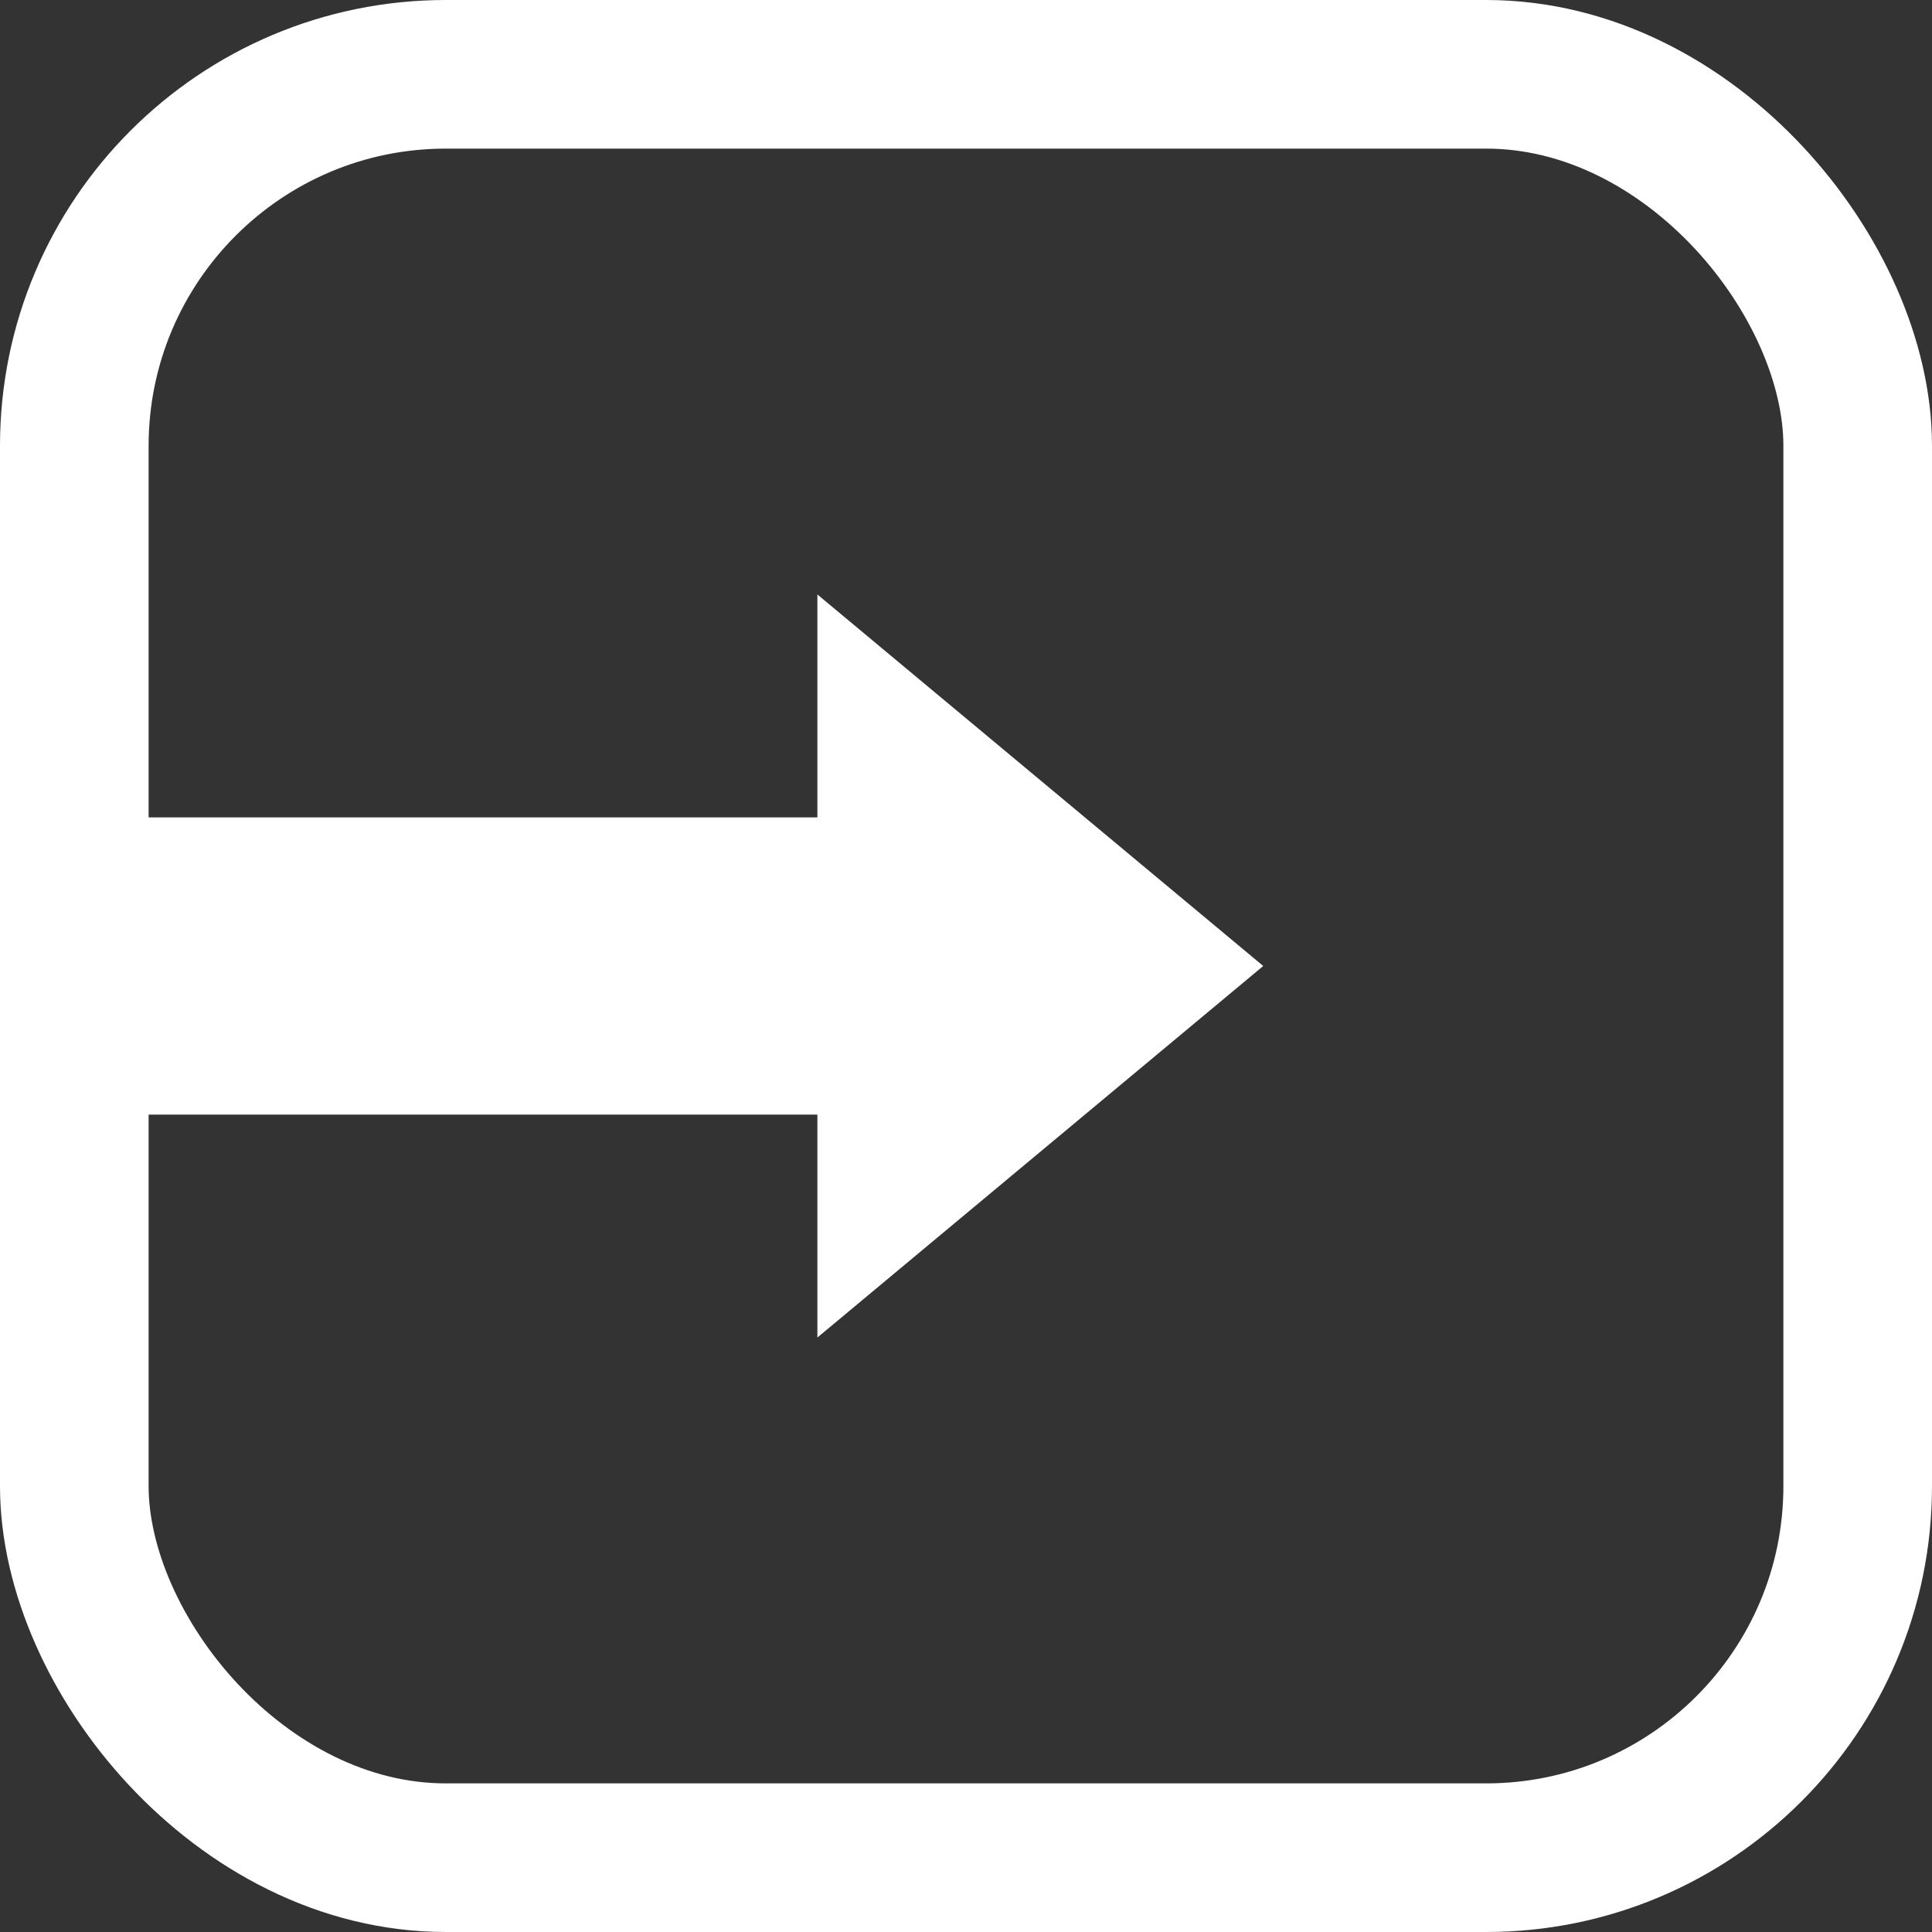 <svg xmlns="http://www.w3.org/2000/svg" width="26" height="26" viewBox="0 0 26 26">
  <rect x="0" y="0" width="26" height="26" fill="#333333" stroke="none"/>
<defs>
    <style>
      .cls-1 {
        fill: none;
        stroke: #fff;
        stroke-width: 2px;
      }

      .cls-2 {
        fill: #fff;
        fill-rule: evenodd;
      }
    </style>
  </defs>
  <rect id="Rounded_Rectangle_613" data-name="Rounded Rectangle 613" class="cls-1" x="1" y="1" width="24" height="24" rx="5" ry="5"/>
  <rect class="cls-1" x="2" y="12" width="10" height="2"/>
  <path class="cls-2" d="M1076,53l6,5-6,5V53Z" transform="translate(-1065 -45)"/>
</svg>

